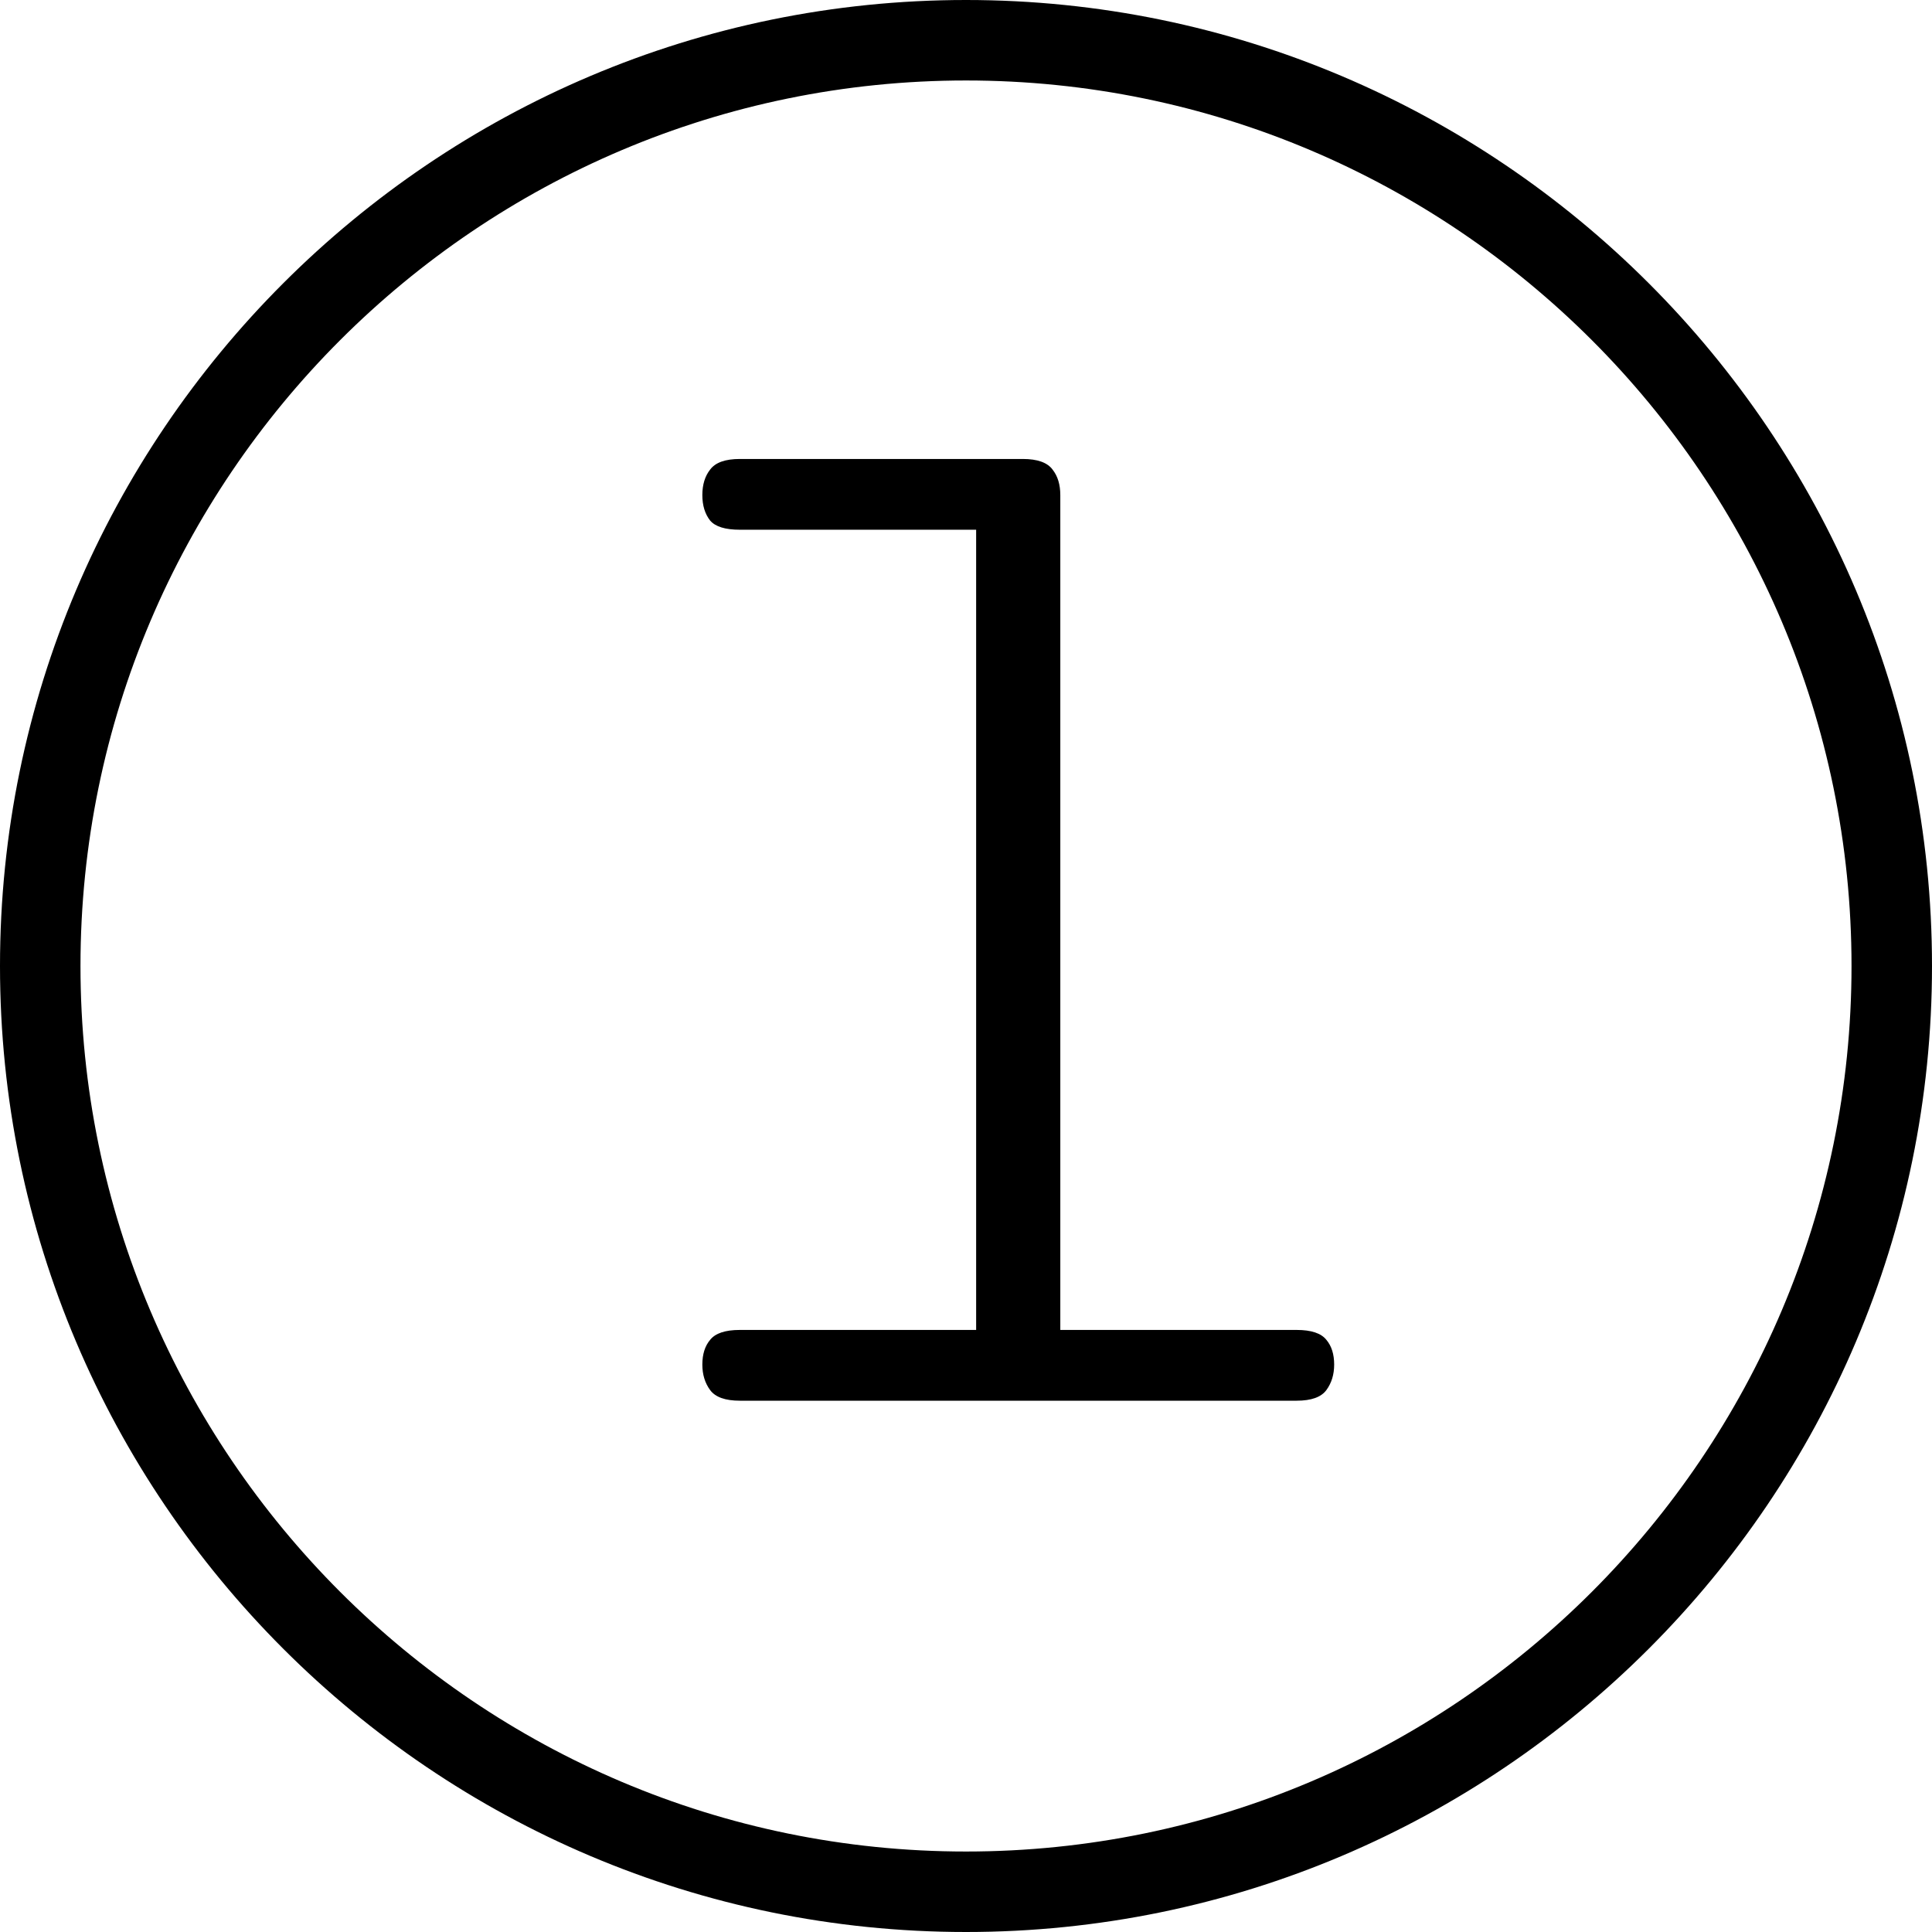 <svg width="32" height="32" viewBox="0 0 32 32" fill="none" xmlns="http://www.w3.org/2000/svg">
<path fill-rule="evenodd" clip-rule="evenodd" d="M0 16C0 24.823 7.177 32 16 32C24.823 32 32 24.823 32 16C32 7.177 24.823 0 16 0C7.177 0 0 7.177 0 16ZM1.333 16C1.333 7.913 7.913 1.333 16 1.333C24.087 1.333 30.667 7.913 30.667 16C30.667 24.087 24.087 30.667 16 30.667C7.913 30.667 1.333 24.087 1.333 16Z" fill="black"/>
<path d="M16.168 8.774H12.254C12.012 8.774 11.848 8.723 11.762 8.622C11.676 8.512 11.633 8.372 11.633 8.2C11.633 8.028 11.676 7.887 11.762 7.778C11.848 7.661 12.012 7.602 12.254 7.602H16.941C17.184 7.602 17.348 7.661 17.434 7.778C17.52 7.887 17.562 8.028 17.562 8.2V22.028H21.477C21.719 22.028 21.883 22.083 21.969 22.192C22.055 22.294 22.098 22.43 22.098 22.602C22.098 22.766 22.055 22.907 21.969 23.024C21.883 23.141 21.719 23.2 21.477 23.2H12.254C12.012 23.2 11.848 23.141 11.762 23.024C11.676 22.907 11.633 22.766 11.633 22.602C11.633 22.43 11.676 22.294 11.762 22.192C11.848 22.083 12.012 22.028 12.254 22.028H16.168V8.774Z" fill="black"/>
</svg>
